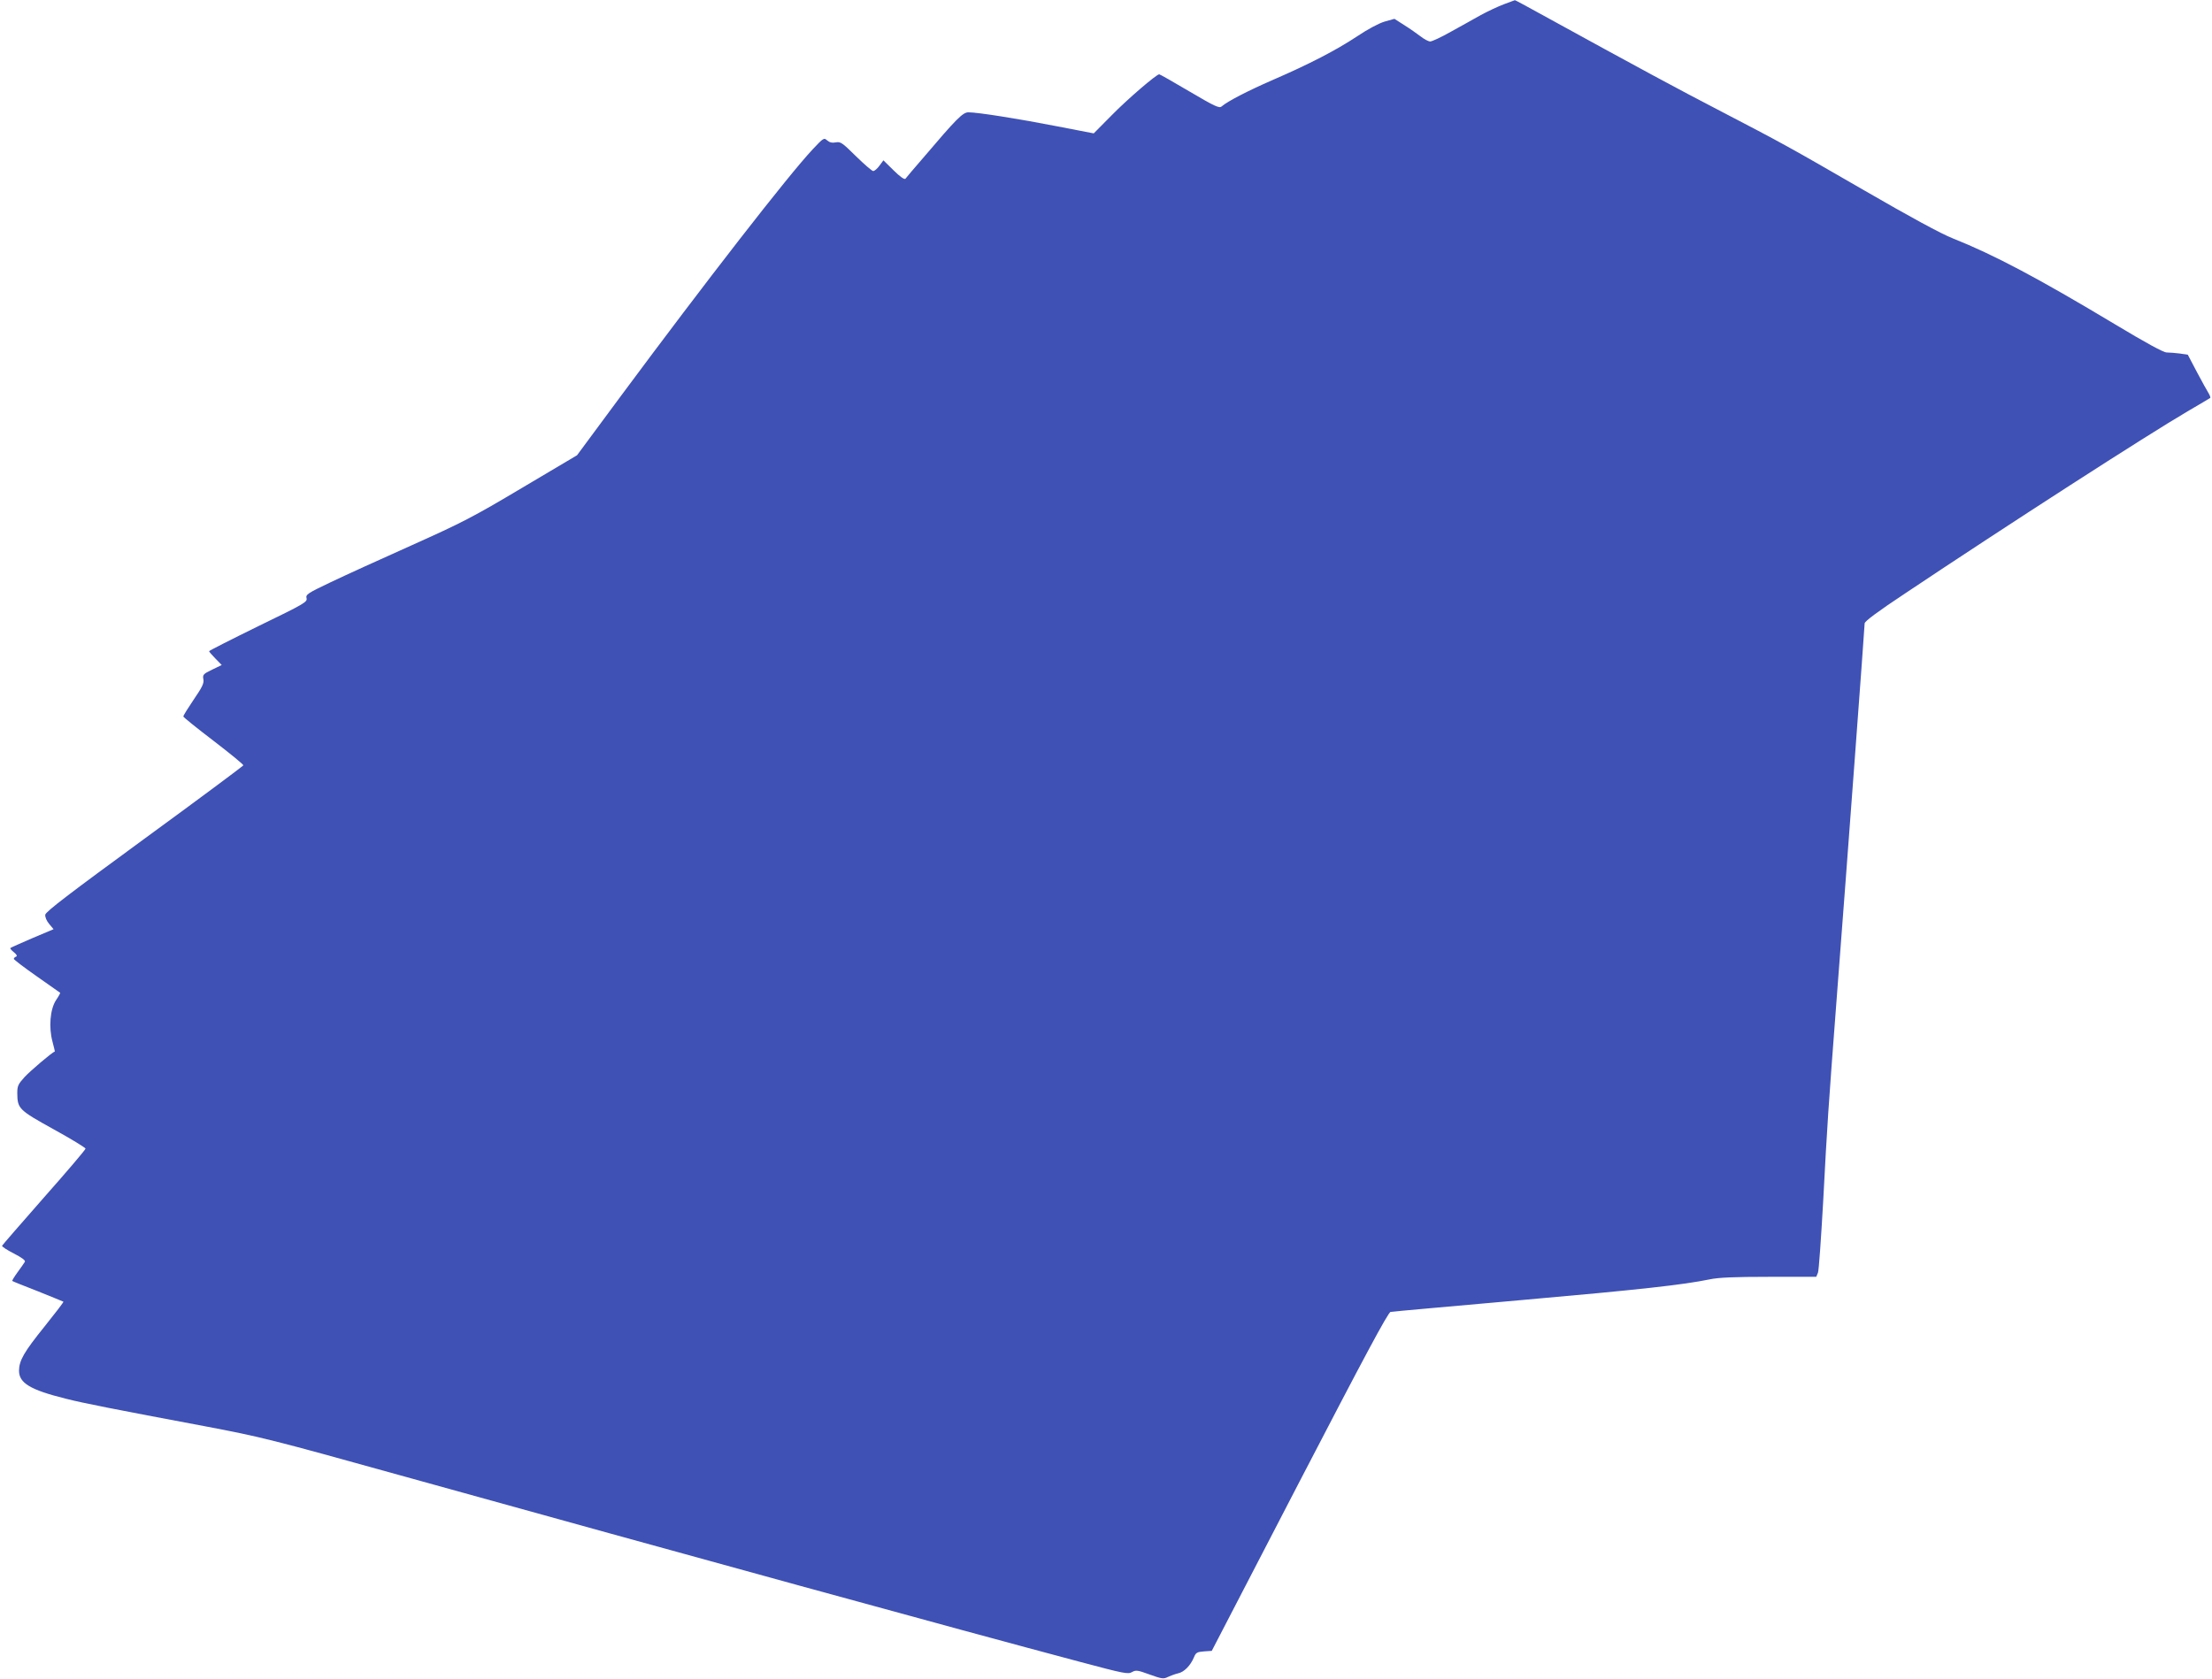 <?xml version="1.0" standalone="no"?>
<!DOCTYPE svg PUBLIC "-//W3C//DTD SVG 20010904//EN"
 "http://www.w3.org/TR/2001/REC-SVG-20010904/DTD/svg10.dtd">
<svg version="1.0" xmlns="http://www.w3.org/2000/svg"
 width="1280pt" height="972pt" viewBox="0 0 1280 972"
 preserveAspectRatio="xMidYMid meet">
<g transform="translate(0,972) scale(0.1,-0.1)"
fill="#3f51b5" stroke="none">
<path d="M8704 9696 c-33 -12 -94 -41 -135 -63 -41 -23 -119 -67 -174 -97 -55
-31 -108 -56 -119 -56 -10 0 -35 13 -55 29 -20 15 -62 45 -94 65 l-58 37 -57
-16 c-34 -10 -99 -45 -160 -86 -121 -80 -275 -160 -490 -253 -144 -63 -258
-122 -293 -152 -13 -12 -39 0 -185 86 -93 55 -172 100 -176 100 -16 0 -183
-143 -276 -238 l-103 -104 -212 41 c-220 43 -459 81 -513 81 -33 0 -70 -38
-263 -265 -52 -60 -98 -114 -102 -120 -6 -5 -32 13 -68 49 l-59 58 -23 -31
c-12 -17 -29 -31 -36 -31 -7 0 -52 39 -100 86 -79 78 -89 85 -116 80 -21 -4
-36 -1 -50 11 -19 17 -21 16 -85 -52 -143 -153 -617 -763 -1110 -1428 l-253
-342 -317 -188 c-287 -171 -348 -202 -642 -334 -179 -80 -390 -176 -469 -214
-132 -63 -143 -70 -137 -92 5 -21 -13 -32 -279 -161 -157 -77 -285 -142 -285
-145 0 -3 16 -22 36 -42 l37 -38 -56 -27 c-52 -25 -55 -30 -50 -56 4 -22 -6
-44 -56 -117 -33 -49 -61 -93 -60 -98 0 -4 79 -68 175 -141 96 -74 174 -137
172 -142 -2 -4 -259 -196 -573 -425 -432 -316 -571 -422 -573 -439 -2 -14 8
-36 22 -53 l26 -31 -123 -52 c-67 -29 -124 -54 -127 -57 -3 -2 6 -13 20 -24
17 -14 21 -22 13 -26 -7 -2 -13 -8 -13 -13 0 -4 60 -50 133 -101 72 -51 133
-93 135 -95 2 -1 -9 -21 -24 -43 -34 -52 -43 -157 -20 -241 8 -30 14 -55 13
-56 -15 -4 -144 -114 -175 -148 -37 -41 -42 -51 -42 -93 1 -90 8 -97 210 -209
102 -56 185 -107 185 -112 0 -6 -108 -133 -240 -282 -132 -150 -241 -276 -243
-280 -2 -5 29 -25 68 -45 47 -24 68 -40 64 -48 -4 -7 -23 -34 -42 -60 -19 -26
-33 -49 -31 -51 2 -2 69 -29 149 -60 79 -32 146 -59 147 -60 2 -2 -47 -66
-108 -142 -121 -150 -148 -198 -149 -257 0 -72 65 -111 269 -162 106 -27 286
-62 802 -159 328 -62 388 -77 1135 -285 1649 -458 3224 -891 3939 -1081 248
-66 272 -71 295 -58 23 13 32 12 103 -14 70 -25 80 -27 105 -14 15 7 42 17 59
21 35 7 72 45 92 93 11 27 18 31 58 34 l45 3 508 980 c371 715 513 981 527
982 10 2 349 32 753 68 703 62 940 89 1092 120 51 11 142 15 344 15 l274 0 10
24 c5 13 18 199 30 412 24 456 28 516 80 1199 60 780 160 2127 160 2147 0 12
75 68 238 176 588 393 1398 915 1632 1052 69 40 127 75 130 77 2 2 -2 14 -9
26 -8 12 -38 67 -68 123 l-53 101 -47 7 c-25 3 -59 6 -75 6 -19 0 -116 53
-301 164 -445 267 -698 401 -936 496 -69 27 -247 124 -515 279 -436 252 -461
266 -851 469 -218 113 -436 230 -1029 556 -76 42 -139 76 -140 75 0 0 -28 -10
-62 -23z"/>
</g>
</svg>
